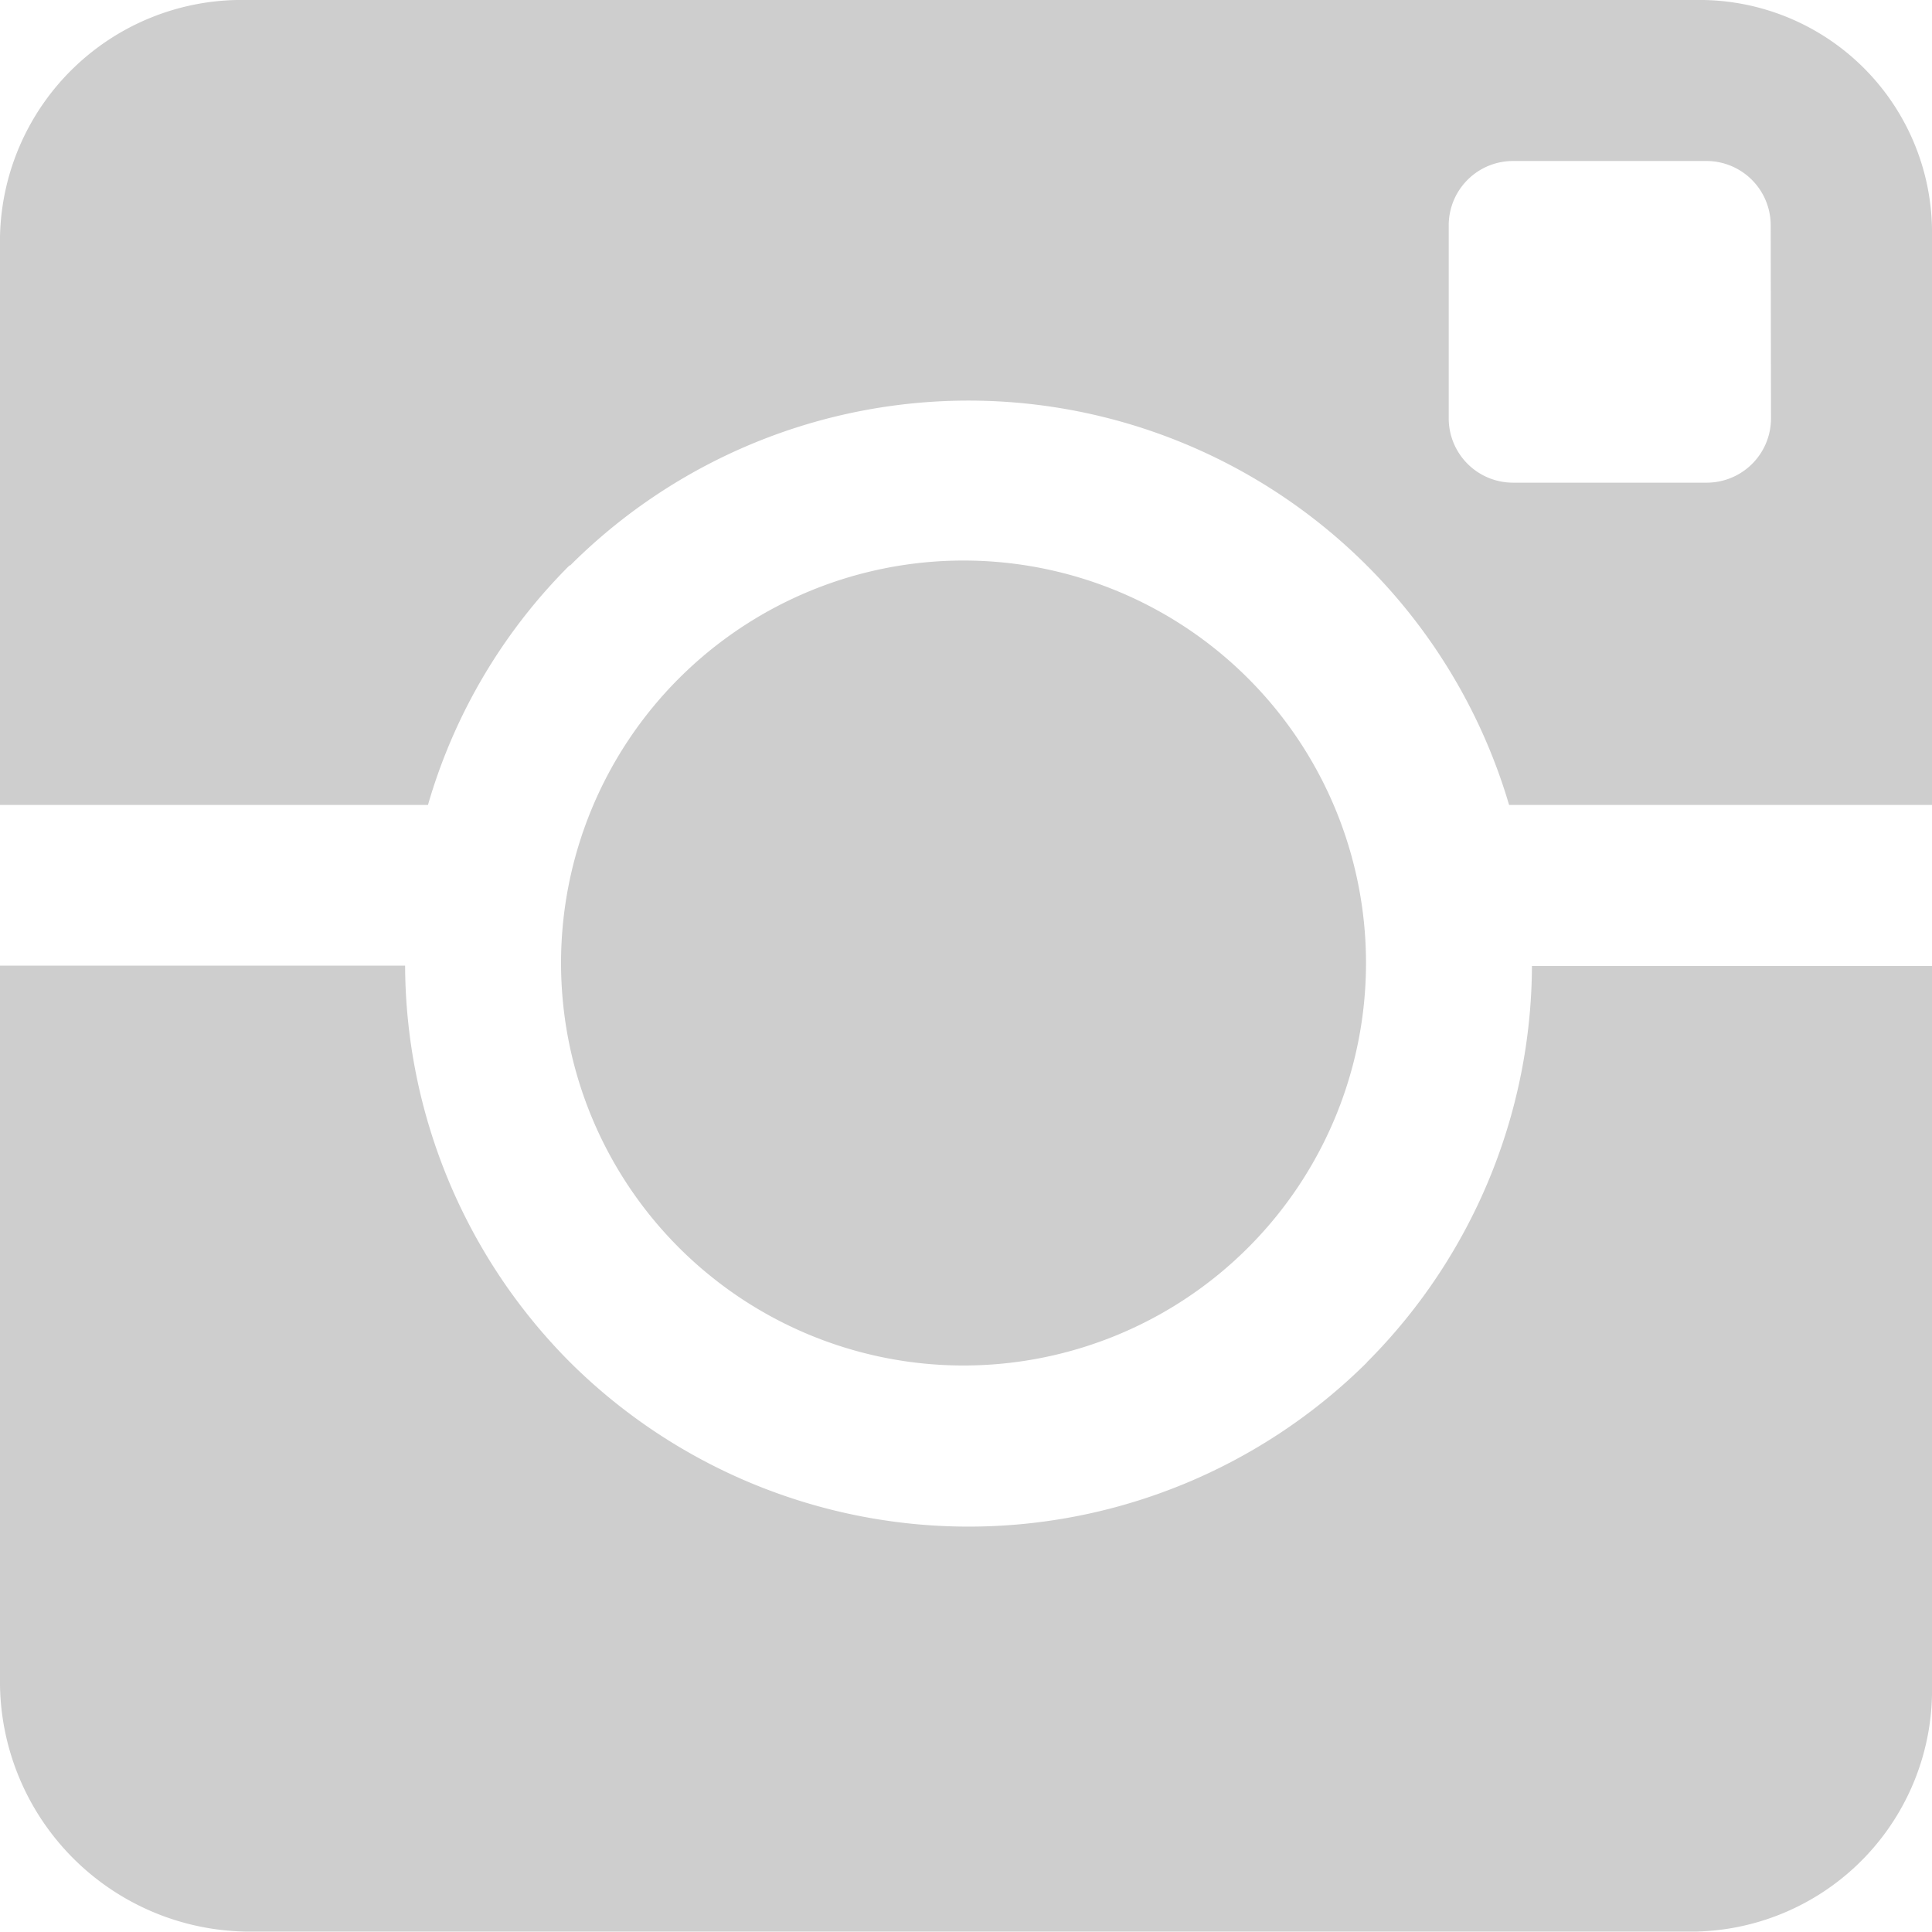 <svg xmlns="http://www.w3.org/2000/svg" width="19.105" height="19.104" viewBox="0 0 19.105 19.104">
  <g id="social-instagram" transform="translate(-3.527 -3.527)">
    <path id="Path_1" data-name="Path 1" d="M17.585,13.6a3.98,3.98,0,1,1-3.98-3.98A3.98,3.98,0,0,1,17.585,13.6Z" transform="translate(-0.55 -0.55)" fill="#cecece"/>
    <path id="Path_2" data-name="Path 2" d="M9.165,9.119a5.573,5.573,0,0,1,9.285,2.368h4.182V5.865a2.3,2.3,0,0,0-2.338-2.338H5.965A2.39,2.39,0,0,0,3.527,5.865v5.622H7.759a5.506,5.506,0,0,1,1.4-2.369ZM21.04,7.666A.636.636,0,0,1,20.4,8.3h-1.91a.636.636,0,0,1-.637-.637V5.756a.636.636,0,0,1,.637-.637H20.4a.636.636,0,0,1,.637.637Z" transform="translate(0 0)" fill="#cecece"/>
    <path id="Path_3" data-name="Path 3" d="M17.045,17.947a5.591,5.591,0,0,1-7.88,0,5.587,5.587,0,0,1-1.632-3.923H3.527v7.114a2.474,2.474,0,0,0,2.438,2.438H20.294a2.389,2.389,0,0,0,2.338-2.438V14.027H18.676a5.577,5.577,0,0,1-1.632,3.919Z" transform="translate(0 -0.948)" fill="#cecece"/>
  </g>
</svg>
